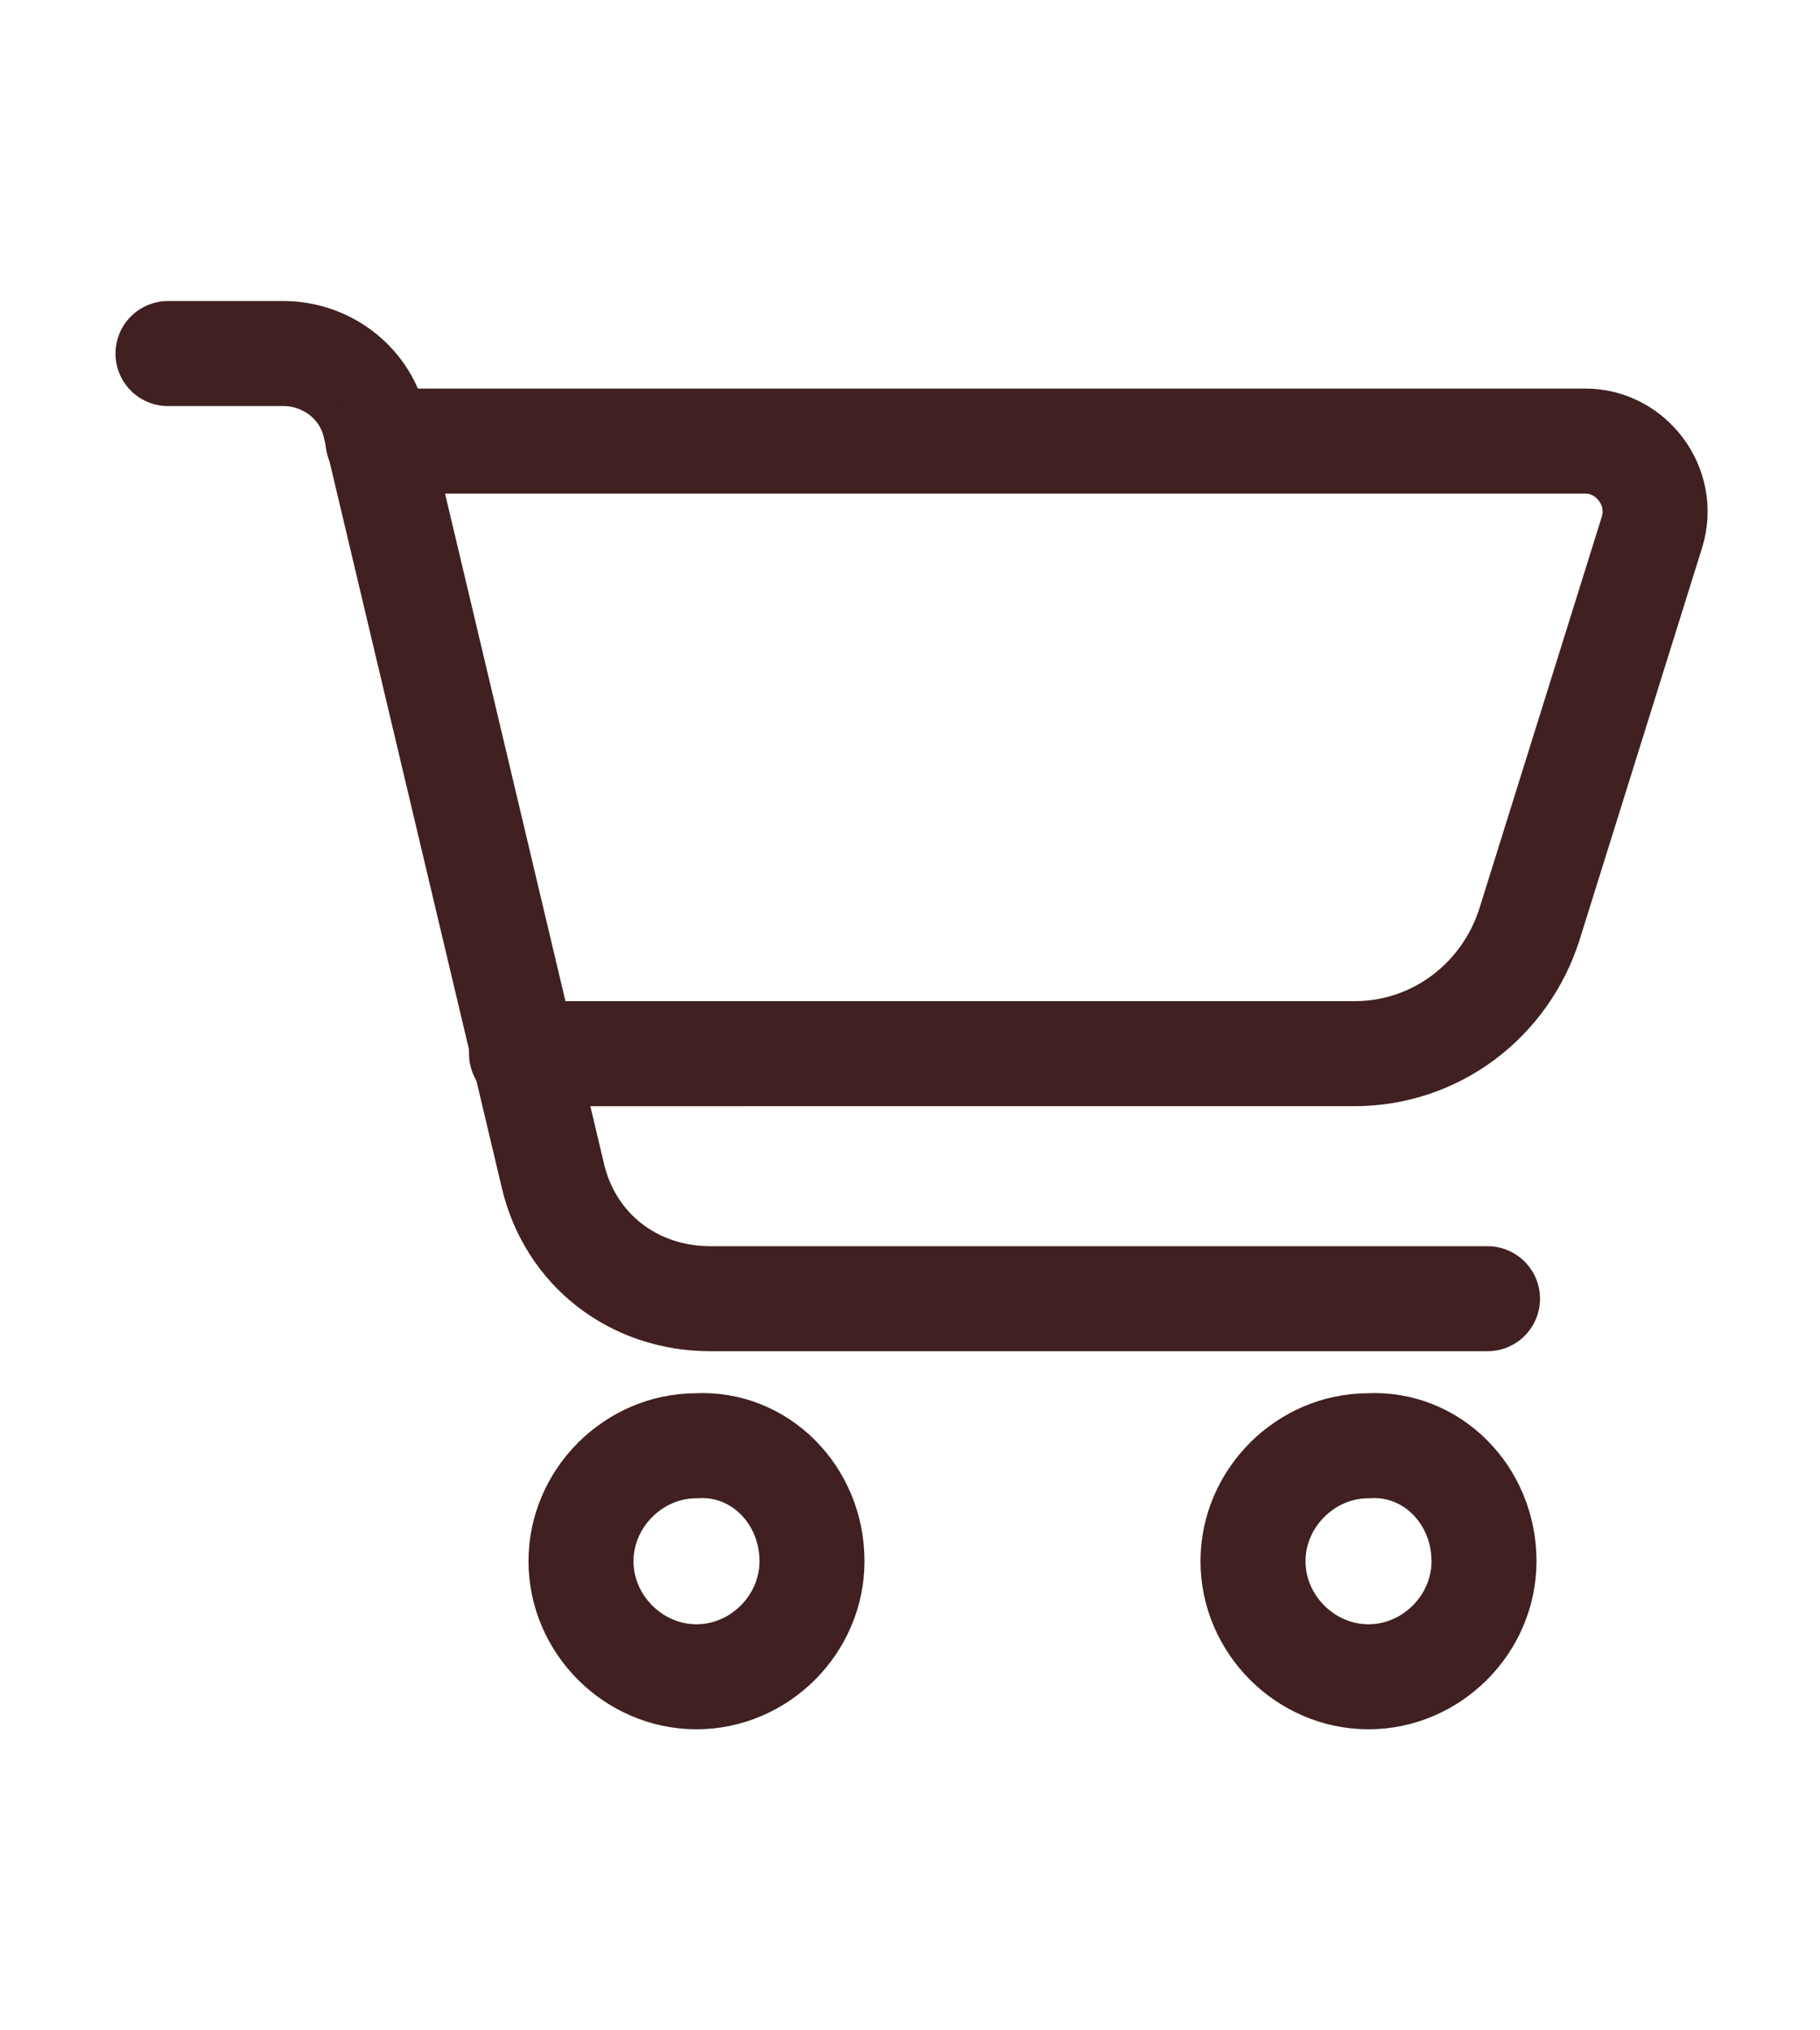 <?xml version="1.0" encoding="utf-8"?>
<!-- Generator: Adobe Illustrator 24.2.3, SVG Export Plug-In . SVG Version: 6.00 Build 0)  -->
<svg version="1.1" id="Layer_1" xmlns="http://www.w3.org/2000/svg" xmlns:xlink="http://www.w3.org/1999/xlink" x="0px" y="0px"
	 viewBox="0 0 52 58" style="enable-background:new 0 0 52 58;" xml:space="preserve">
<style type="text/css">
	.st0{fill:none;stroke:#402021;stroke-width:3;stroke-linecap:round;stroke-linejoin:round;stroke-miterlimit:10;}
</style>
<g>
	<path class="st0" d="M4.8,10.1h3.3c1.2,0,2.3,0.8,2.6,2l5.1,21.5c0.5,2.1,2.3,3.5,4.5,3.5h22.2"/>
	<path class="st0" d="M10.8,12.6h34.5c1.3,0,2.3,1.3,1.9,2.6l-3.5,11.2c-0.7,2.2-2.7,3.7-5,3.7H14.9"/>
	<path class="st0" d="M23.2,44.6c0,1.8-1.5,3.3-3.3,3.3s-3.3-1.5-3.3-3.3s1.5-3.3,3.3-3.3C21.7,41.2,23.2,42.7,23.2,44.6z"/>
	<path class="st0" d="M42.4,44.6c0,1.8-1.5,3.3-3.3,3.3s-3.3-1.5-3.3-3.3s1.5-3.3,3.3-3.3C40.9,41.2,42.4,42.7,42.4,44.6z"/>
</g>
</svg>
